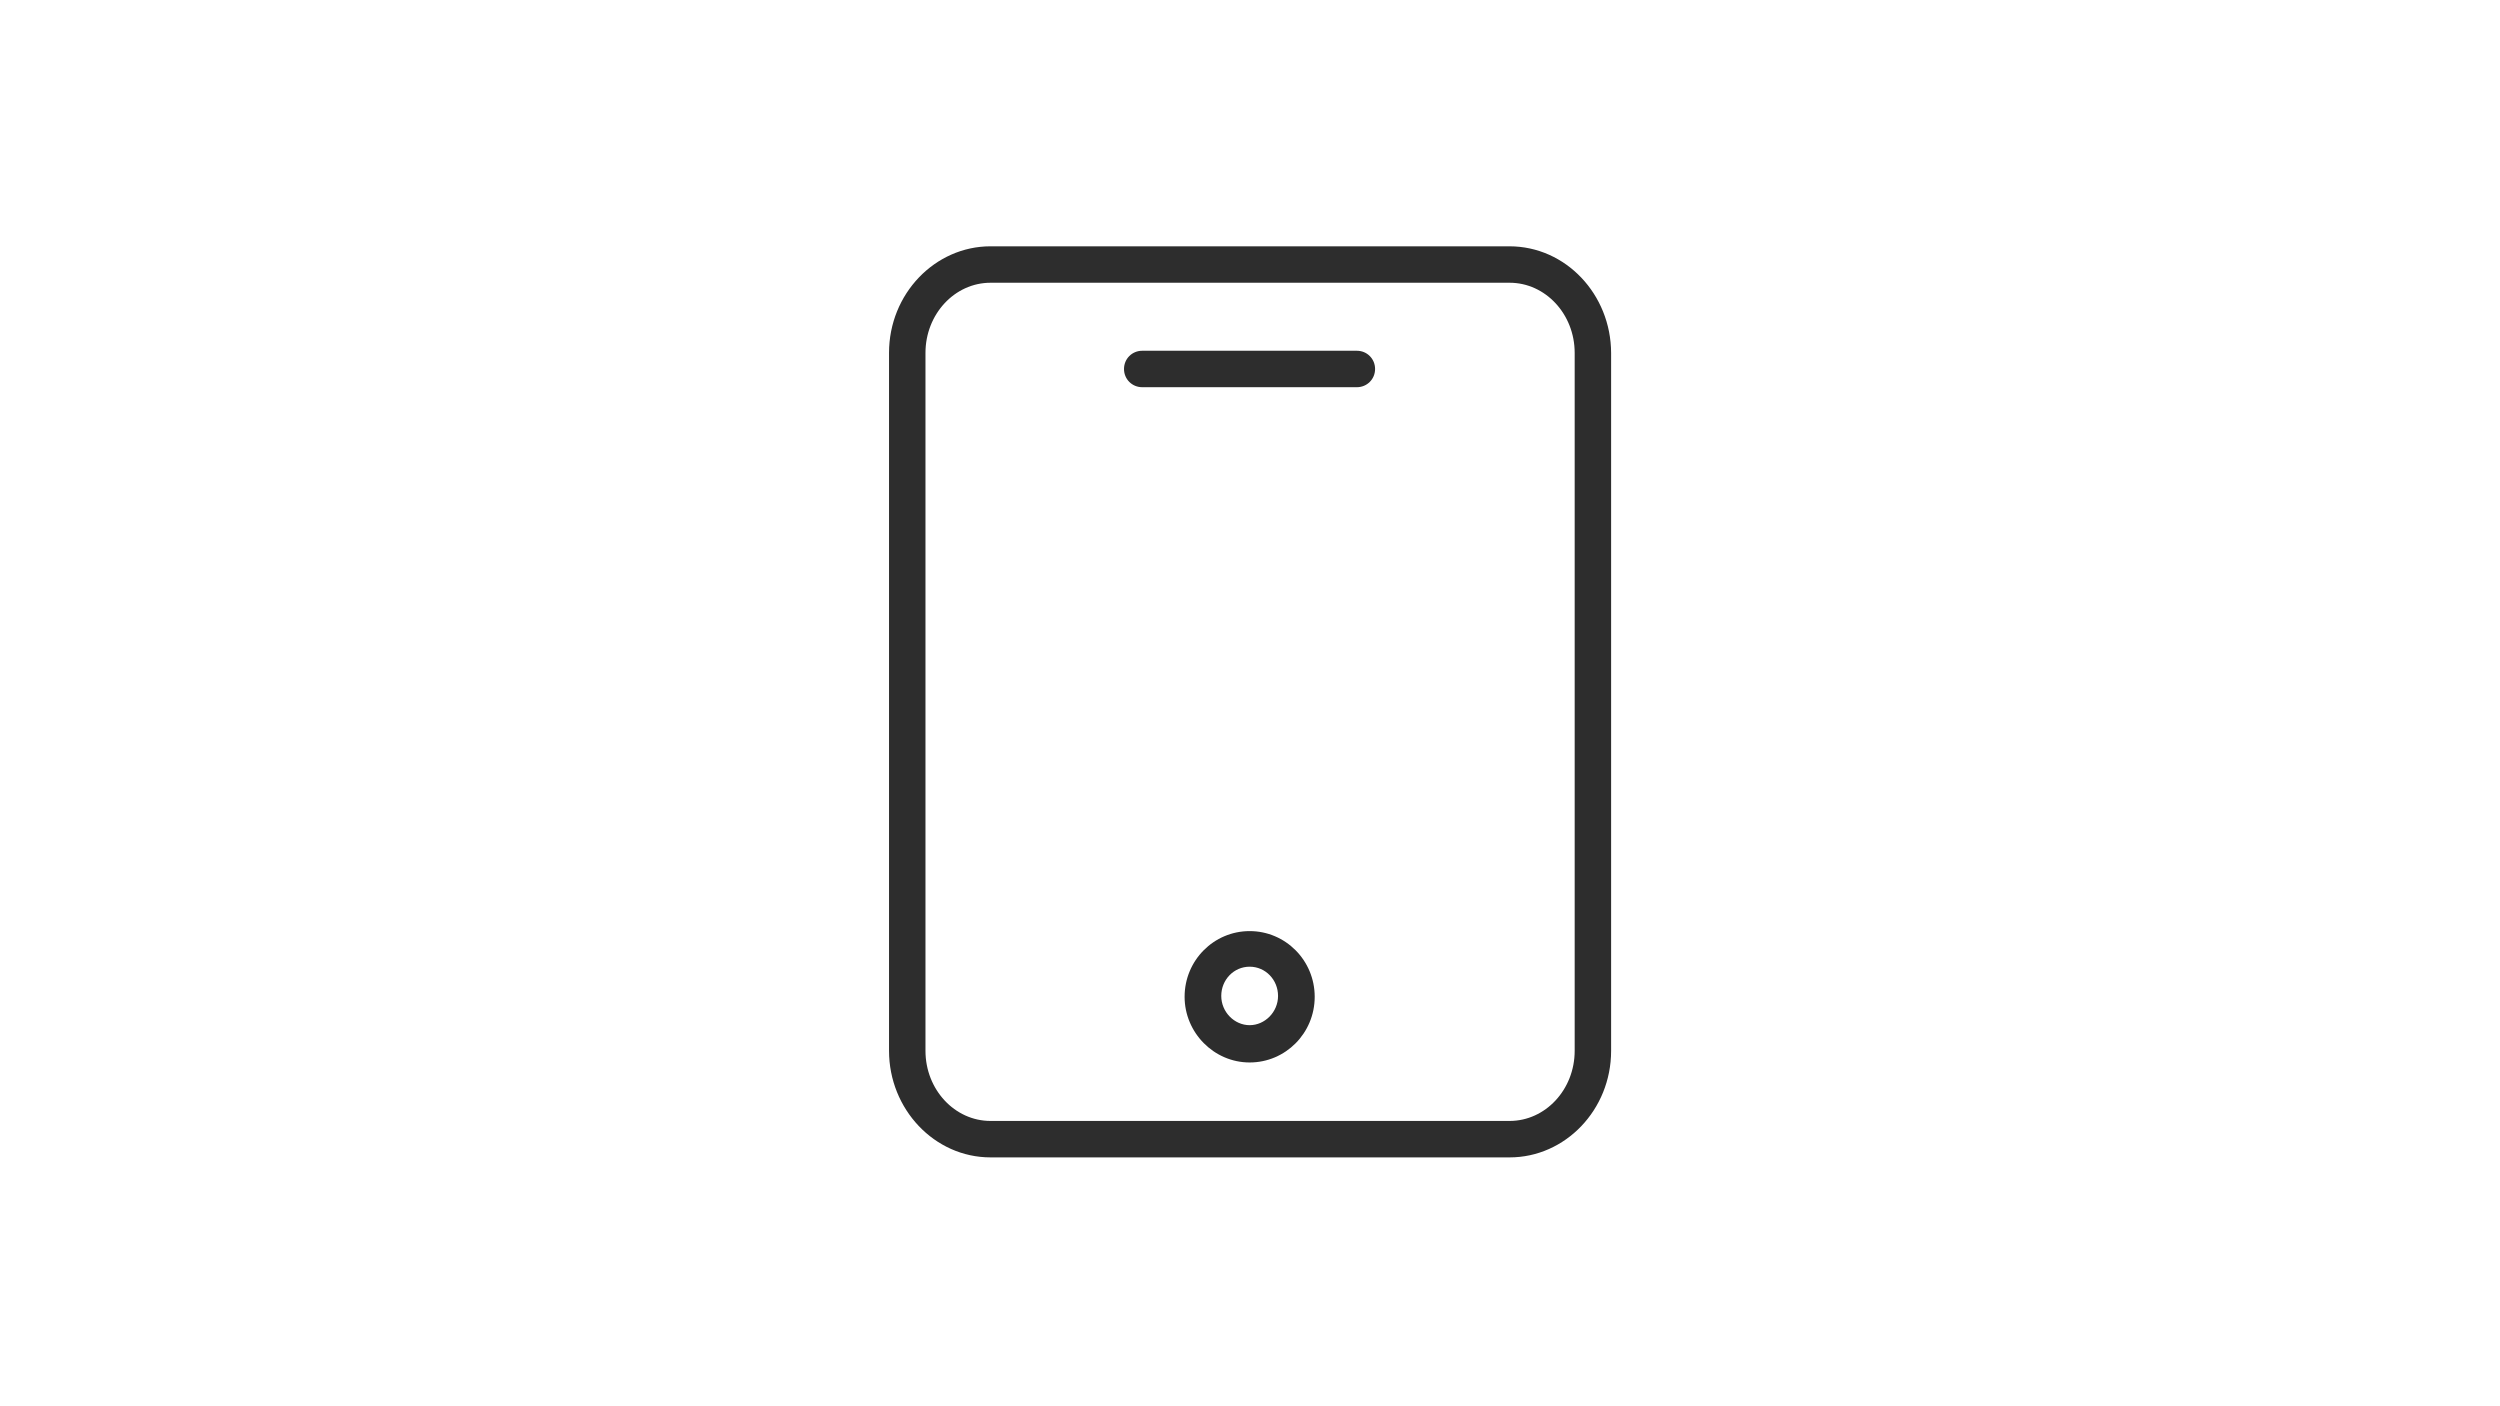 <svg xmlns="http://www.w3.org/2000/svg" xmlns:xlink="http://www.w3.org/1999/xlink" width="1280" zoomAndPan="magnify" viewBox="0 0 960 540" height="720" preserveAspectRatio="xMidYMid meet" version="1.0"><defs><clipPath id="01e3cbfd30"><path d="M 454.785 357 L 505 357 L 505 408 L 454.785 408 Z M 454.785 357 " clip-rule="nonzero"/></clipPath><clipPath id="555f33cbea"><path d="M 479.867 357.543 C 466.117 357.543 454.887 368.77 454.887 382.766 C 454.887 396.516 466.117 407.988 479.867 407.988 C 493.617 407.988 504.844 396.758 504.844 382.766 C 504.844 368.77 493.617 357.543 479.867 357.543 Z M 479.867 393.668 C 474.008 393.668 468.965 388.621 468.965 382.438 C 468.965 376.254 473.762 371.211 479.867 371.211 C 485.969 371.211 490.77 376.254 490.77 382.438 C 490.77 388.621 485.723 393.668 479.867 393.668 Z M 479.867 393.668 " clip-rule="nonzero"/></clipPath><clipPath id="d9454f5991"><path d="M 0.848 0.418 L 50.914 0.418 L 50.914 51 L 0.848 51 Z M 0.848 0.418 " clip-rule="nonzero"/></clipPath><clipPath id="281cabd91c"><path d="M 25.867 0.543 C 12.117 0.543 0.887 11.77 0.887 25.766 C 0.887 39.516 12.117 50.988 25.867 50.988 C 39.617 50.988 50.844 39.758 50.844 25.766 C 50.844 11.77 39.617 0.543 25.867 0.543 Z M 25.867 36.668 C 20.008 36.668 14.965 31.621 14.965 25.438 C 14.965 19.254 19.762 14.211 25.867 14.211 C 31.969 14.211 36.77 19.254 36.77 25.438 C 36.77 31.621 31.723 36.668 25.867 36.668 Z M 25.867 36.668 " clip-rule="nonzero"/></clipPath><clipPath id="a68b7d09ea"><rect x="0" width="51" y="0" height="51"/></clipPath><clipPath id="b2cf667b25"><path d="M 341.328 94.52 L 618.672 94.52 L 618.672 444.703 L 341.328 444.703 Z M 341.328 94.52 " clip-rule="nonzero"/></clipPath><clipPath id="322f49b2f3"><path d="M 380.359 444.438 L 579.695 444.438 C 601.012 444.438 618.668 426.211 618.668 403.512 L 618.668 135.508 C 618.586 113.051 601.258 94.582 579.617 94.582 L 380.359 94.582 C 359.043 94.582 341.387 112.805 341.387 135.508 L 341.387 403.512 C 341.387 425.887 358.801 444.438 380.359 444.438 Z M 355.383 135.508 C 355.383 120.617 366.609 108.574 380.359 108.574 L 579.695 108.574 C 593.445 108.574 604.676 120.617 604.676 135.508 L 604.676 403.512 C 604.676 418.402 593.445 430.441 579.695 430.441 L 380.359 430.441 C 366.609 430.441 355.383 418.402 355.383 403.512 Z M 355.383 135.508 " clip-rule="nonzero"/></clipPath><clipPath id="53baa16a0c"><path d="M 0.328 0.52 L 277.672 0.52 L 277.672 350.617 L 0.328 350.617 Z M 0.328 0.52 " clip-rule="nonzero"/></clipPath><clipPath id="74a72addd4"><path d="M 39.359 350.438 L 238.695 350.438 C 260.012 350.438 277.668 332.211 277.668 309.512 L 277.668 41.508 C 277.586 19.051 260.258 0.582 238.617 0.582 L 39.359 0.582 C 18.043 0.582 0.387 18.805 0.387 41.508 L 0.387 309.512 C 0.387 331.887 17.801 350.438 39.359 350.438 Z M 14.383 41.508 C 14.383 26.617 25.609 14.574 39.359 14.574 L 238.695 14.574 C 252.445 14.574 263.676 26.617 263.676 41.508 L 263.676 309.512 C 263.676 324.402 252.445 336.441 238.695 336.441 L 39.359 336.441 C 25.609 336.441 14.383 324.402 14.383 309.512 Z M 14.383 41.508 " clip-rule="nonzero"/></clipPath><clipPath id="16d58a97f9"><rect x="0" width="278" y="0" height="351"/></clipPath><clipPath id="f074d472b0"><path d="M 431 134 L 529 134 L 529 149 L 431 149 Z M 431 134 " clip-rule="nonzero"/></clipPath><clipPath id="b8542d25d2"><path d="M 438.617 148.688 L 521.035 148.688 C 524.941 148.688 528.031 145.594 528.031 141.691 C 528.031 137.785 524.941 134.691 521.035 134.691 L 438.617 134.691 C 434.711 134.691 431.617 137.785 431.617 141.691 C 431.617 145.594 434.711 148.688 438.617 148.688 Z M 438.617 148.688 " clip-rule="nonzero"/></clipPath><clipPath id="85b6beeeb9"><path d="M 0.609 0.629 L 97.152 0.629 L 97.152 14.766 L 0.609 14.766 Z M 0.609 0.629 " clip-rule="nonzero"/></clipPath><clipPath id="c62862861d"><path d="M 7.617 14.688 L 90.035 14.688 C 93.941 14.688 97.031 11.594 97.031 7.691 C 97.031 3.785 93.941 0.691 90.035 0.691 L 7.617 0.691 C 3.711 0.691 0.617 3.785 0.617 7.691 C 0.617 11.594 3.711 14.688 7.617 14.688 Z M 7.617 14.688 " clip-rule="nonzero"/></clipPath><clipPath id="14ab6cb36e"><rect x="0" width="98" y="0" height="15"/></clipPath></defs><g clip-path="url(#01e3cbfd30)"><g clip-path="url(#555f33cbea)"><g transform="matrix(1, 0, 0, 1, 454, 357)"><g clip-path="url(#a68b7d09ea)"><g clip-path="url(#d9454f5991)"><g clip-path="url(#281cabd91c)"><rect x="-665.2" width="1382.4" fill="#2d2d2d" height="777.6" y="-475.8" fill-opacity="1"/></g></g></g></g></g></g><g clip-path="url(#b2cf667b25)"><g clip-path="url(#322f49b2f3)"><g transform="matrix(1, 0, 0, 1, 341, 94)"><g clip-path="url(#16d58a97f9)"><g clip-path="url(#53baa16a0c)"><g clip-path="url(#74a72addd4)"><rect x="-552.2" width="1382.4" fill="#2d2d2d" height="777.6" y="-212.8" fill-opacity="1"/></g></g></g></g></g></g><g clip-path="url(#f074d472b0)"><g clip-path="url(#b8542d25d2)"><g transform="matrix(1, 0, 0, 1, 431, 134)"><g clip-path="url(#14ab6cb36e)"><g clip-path="url(#85b6beeeb9)"><g clip-path="url(#c62862861d)"><rect x="-642.2" width="1382.4" fill="#2d2d2d" height="777.6" y="-252.8" fill-opacity="1"/></g></g></g></g></g></g></svg>